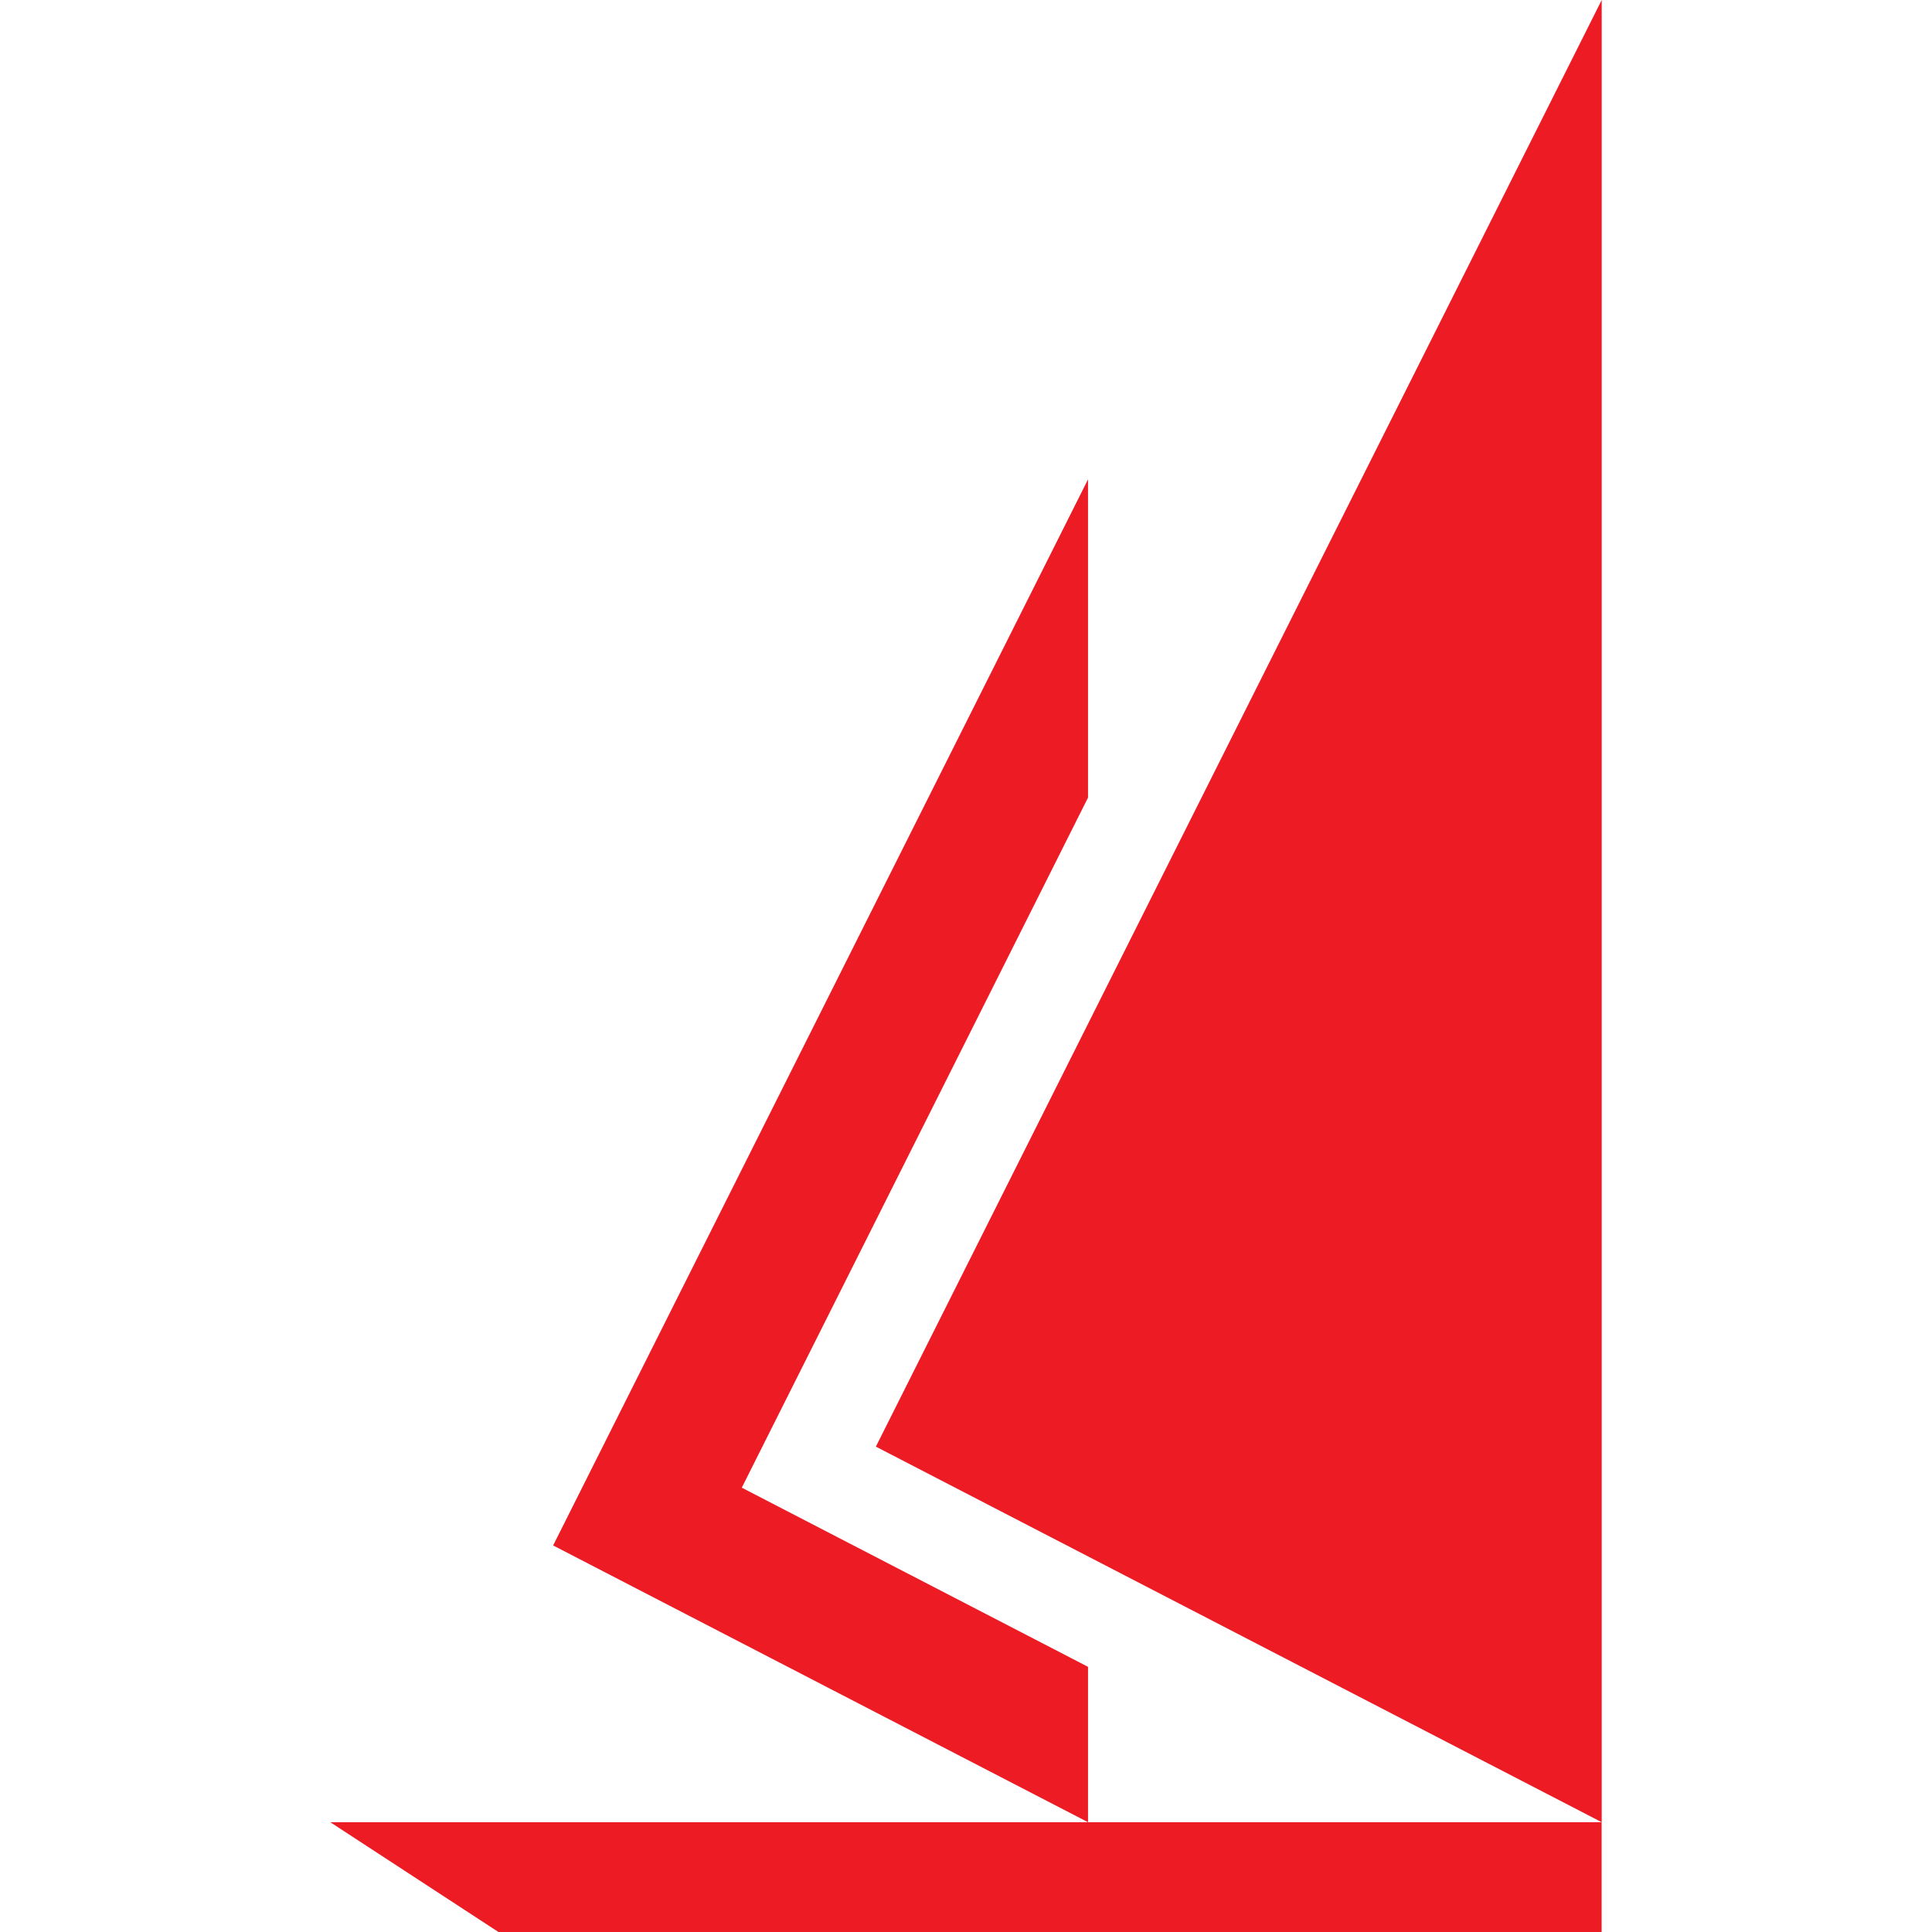 <svg xmlns="http://www.w3.org/2000/svg" fill="none" viewBox="0 0 544 544"><path fill="#ED1B24" fill-rule="evenodd" d="M451 0v513.084l-204.376-105.75L451 0ZM306.359 469.334l-97.491-50.445 97.491-194.305v-89.605l-150.61 300.176 150.61 77.931H93L140.351 544h310.626v-30.914H306.359v-43.752Z" clip-rule="evenodd"/></svg>